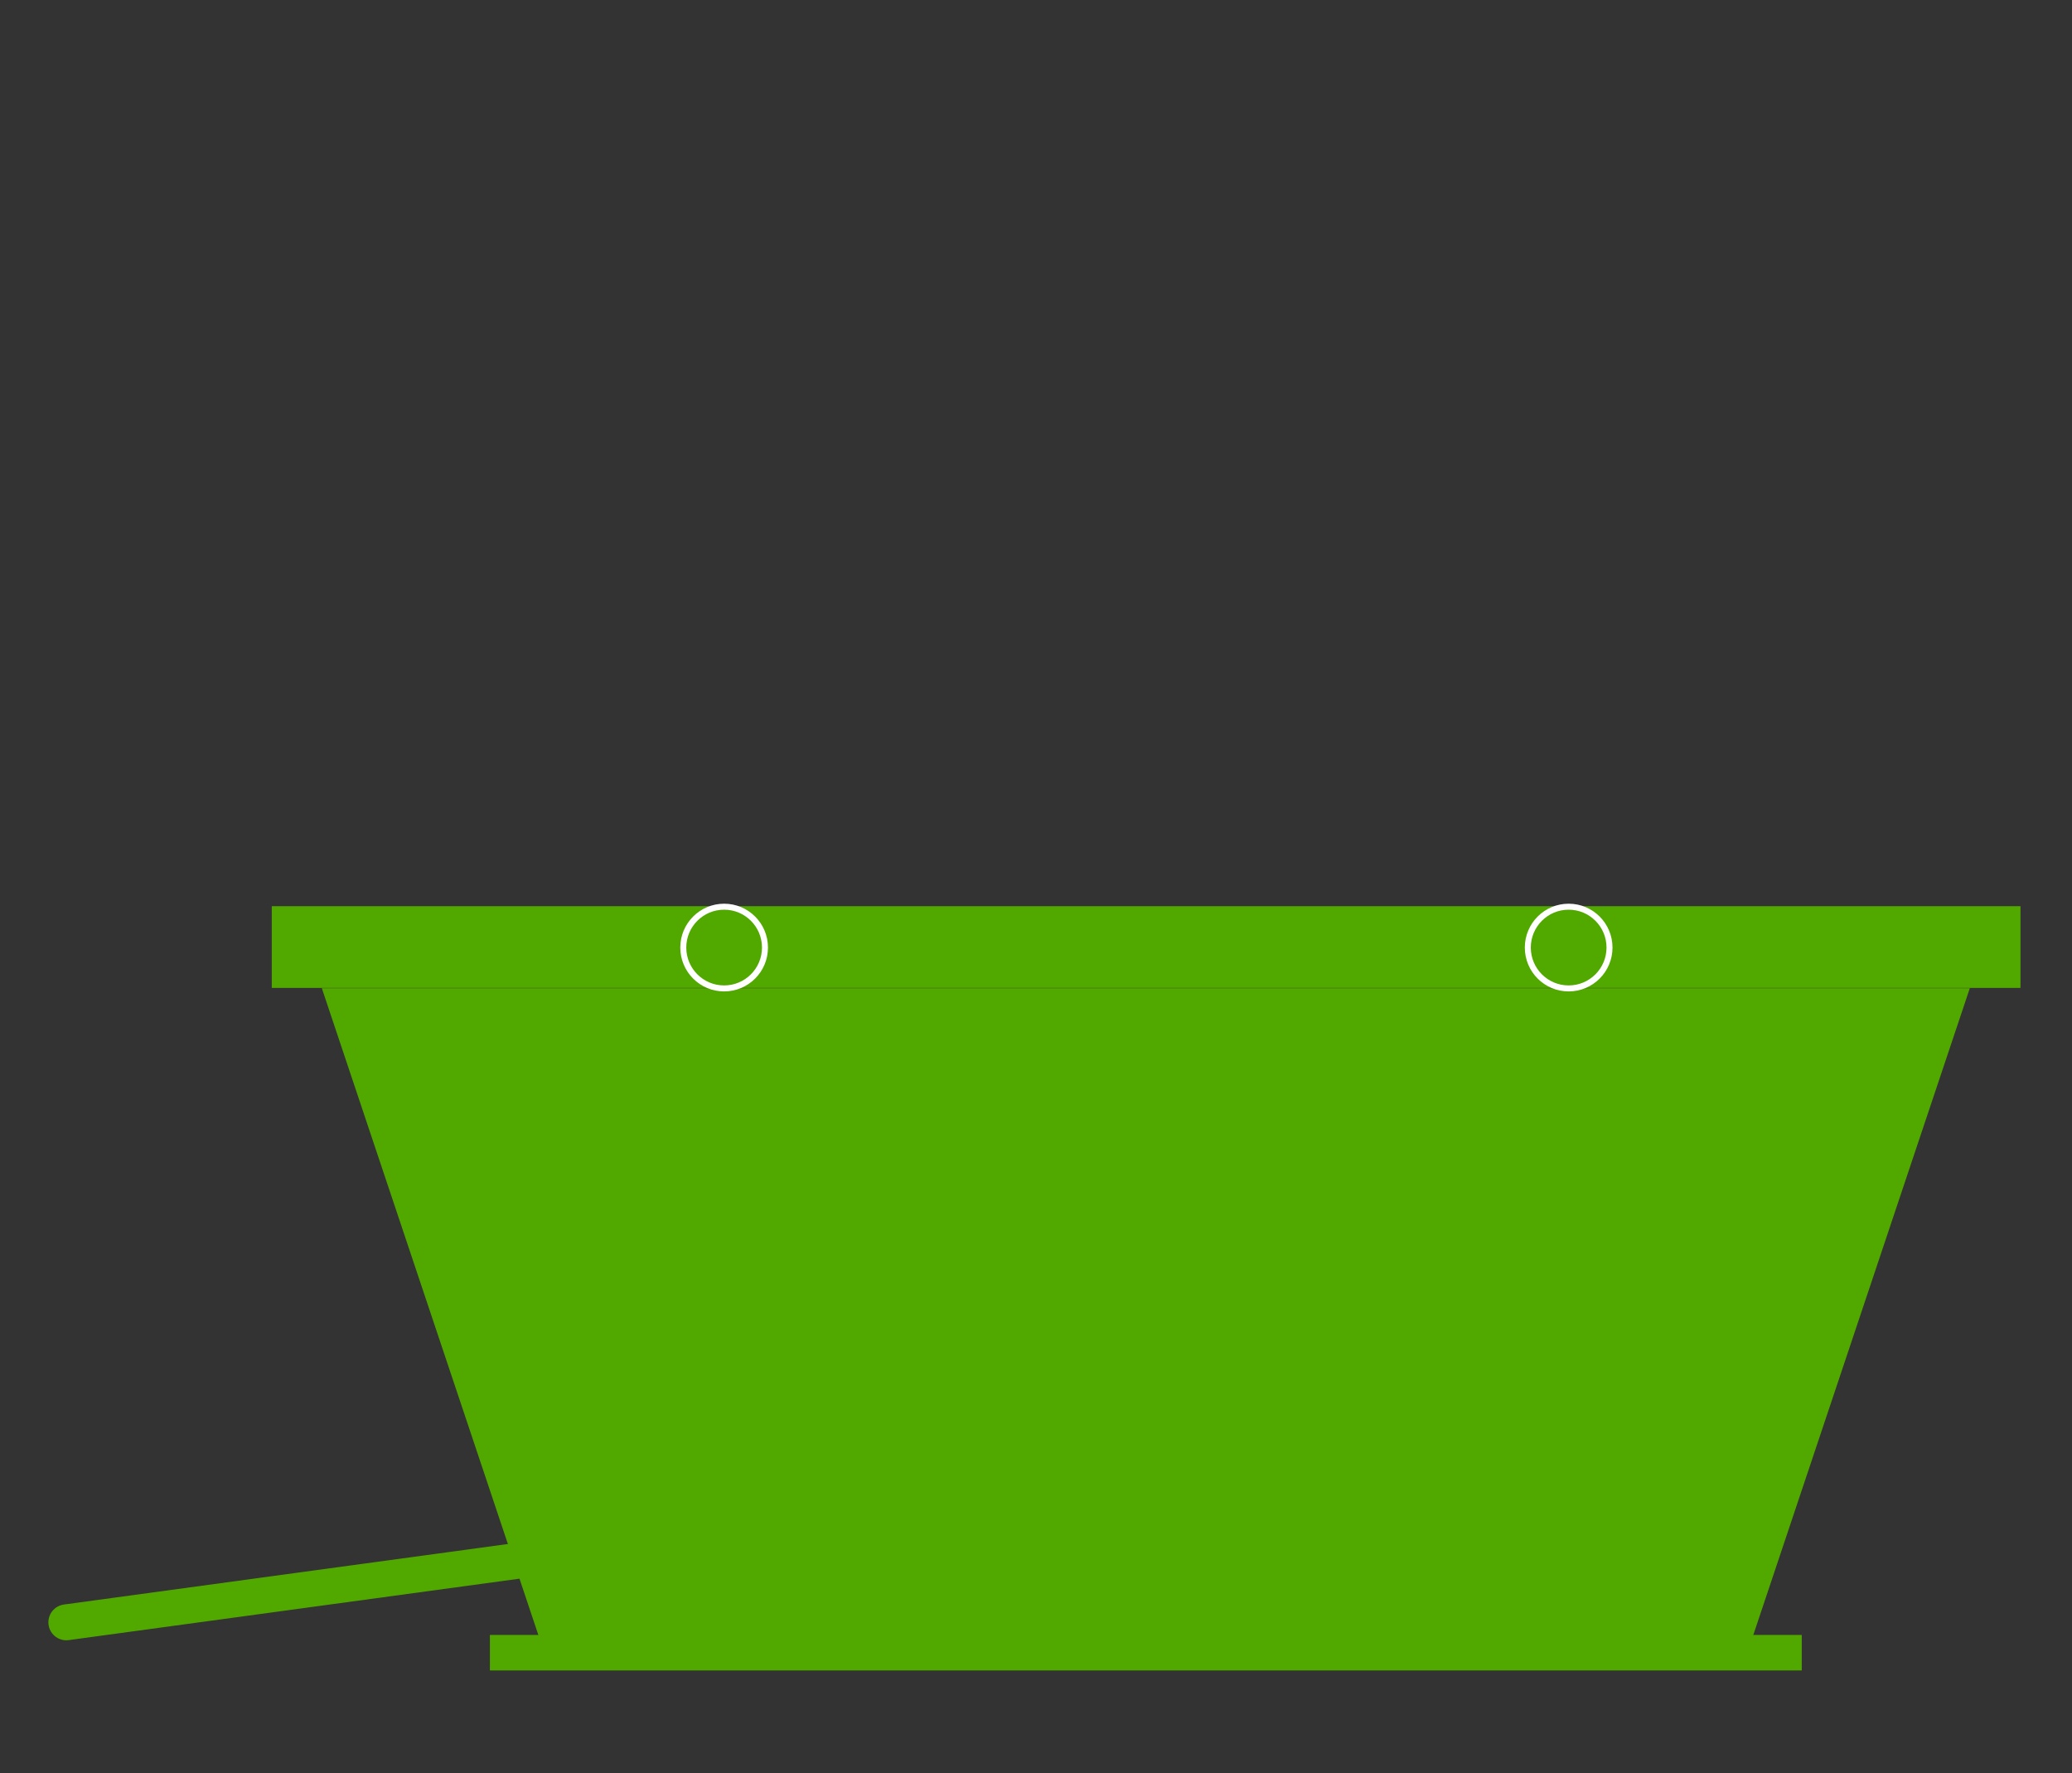 <svg xmlns="http://www.w3.org/2000/svg" xmlns:xlink="http://www.w3.org/1999/xlink" xmlns:serif="http://www.serif.com/" width="100%" height="100%" viewBox="0 0 520 445" xml:space="preserve" style="fill-rule:evenodd;clip-rule:evenodd;stroke-linecap:round;stroke-linejoin:round;stroke-miterlimit:1.5;">
    <rect x="0" y="0" width="520" height="445" fill="#333333" stroke="none"/>
    <g transform="matrix(1,0,0,1,-1191,-36)">
        <g id="contenedorr-puerta" transform="matrix(1,0,0,0.854,0,36.25)">
            <rect x="1191" y="0" width="520" height="520" style="fill:none;"></rect>
            <g transform="matrix(0.847,0,0,0.87,710.174,112.405)">
                <g transform="matrix(1.099,0,0,1.253,-61.025,-58.352)">
                    <path d="M1103.15,209.55L658.838,209.55L718.838,388.747L1043.15,388.747L1103.15,209.55Z" style="fill:rgb(81,169,0);"></path>
                </g>
                <g transform="matrix(1.099,0,0,1.253,-72.664,-1.253)">
                    <rect x="714.745" y="338.317" width="353.678" height="9.569" style="fill:rgb(81,169,0);"></rect>
                </g>
                <g transform="matrix(1.465,0,0,2.884,-398.893,-799.182)">
                    <rect x="714.745" y="338.317" width="353.678" height="9.569" style="fill:rgb(81,169,0);"></rect>
                </g>
                <g transform="matrix(0.969,0,0,1.105,35.228,-2.665)">
                    <circle cx="770.911" cy="174.806" r="12.491" style="fill:none;stroke:white;stroke-width:1.83px;"></circle>
                </g>
                <g transform="matrix(0.969,0,0,1.105,285.46,-2.665)">
                    <circle cx="770.911" cy="174.806" r="12.491" style="fill:none;stroke:white;stroke-width:1.83px;"></circle>
                </g>
            </g>
            <g transform="matrix(1.106,0,0,1.296,-180.531,55.434)">
                <path d="M1357.83,310.838L1255.13,324.824" style="fill:none;stroke:rgb(81,169,0);stroke-width:8.14px;"></path>
            </g>
        </g>
    </g>
</svg>